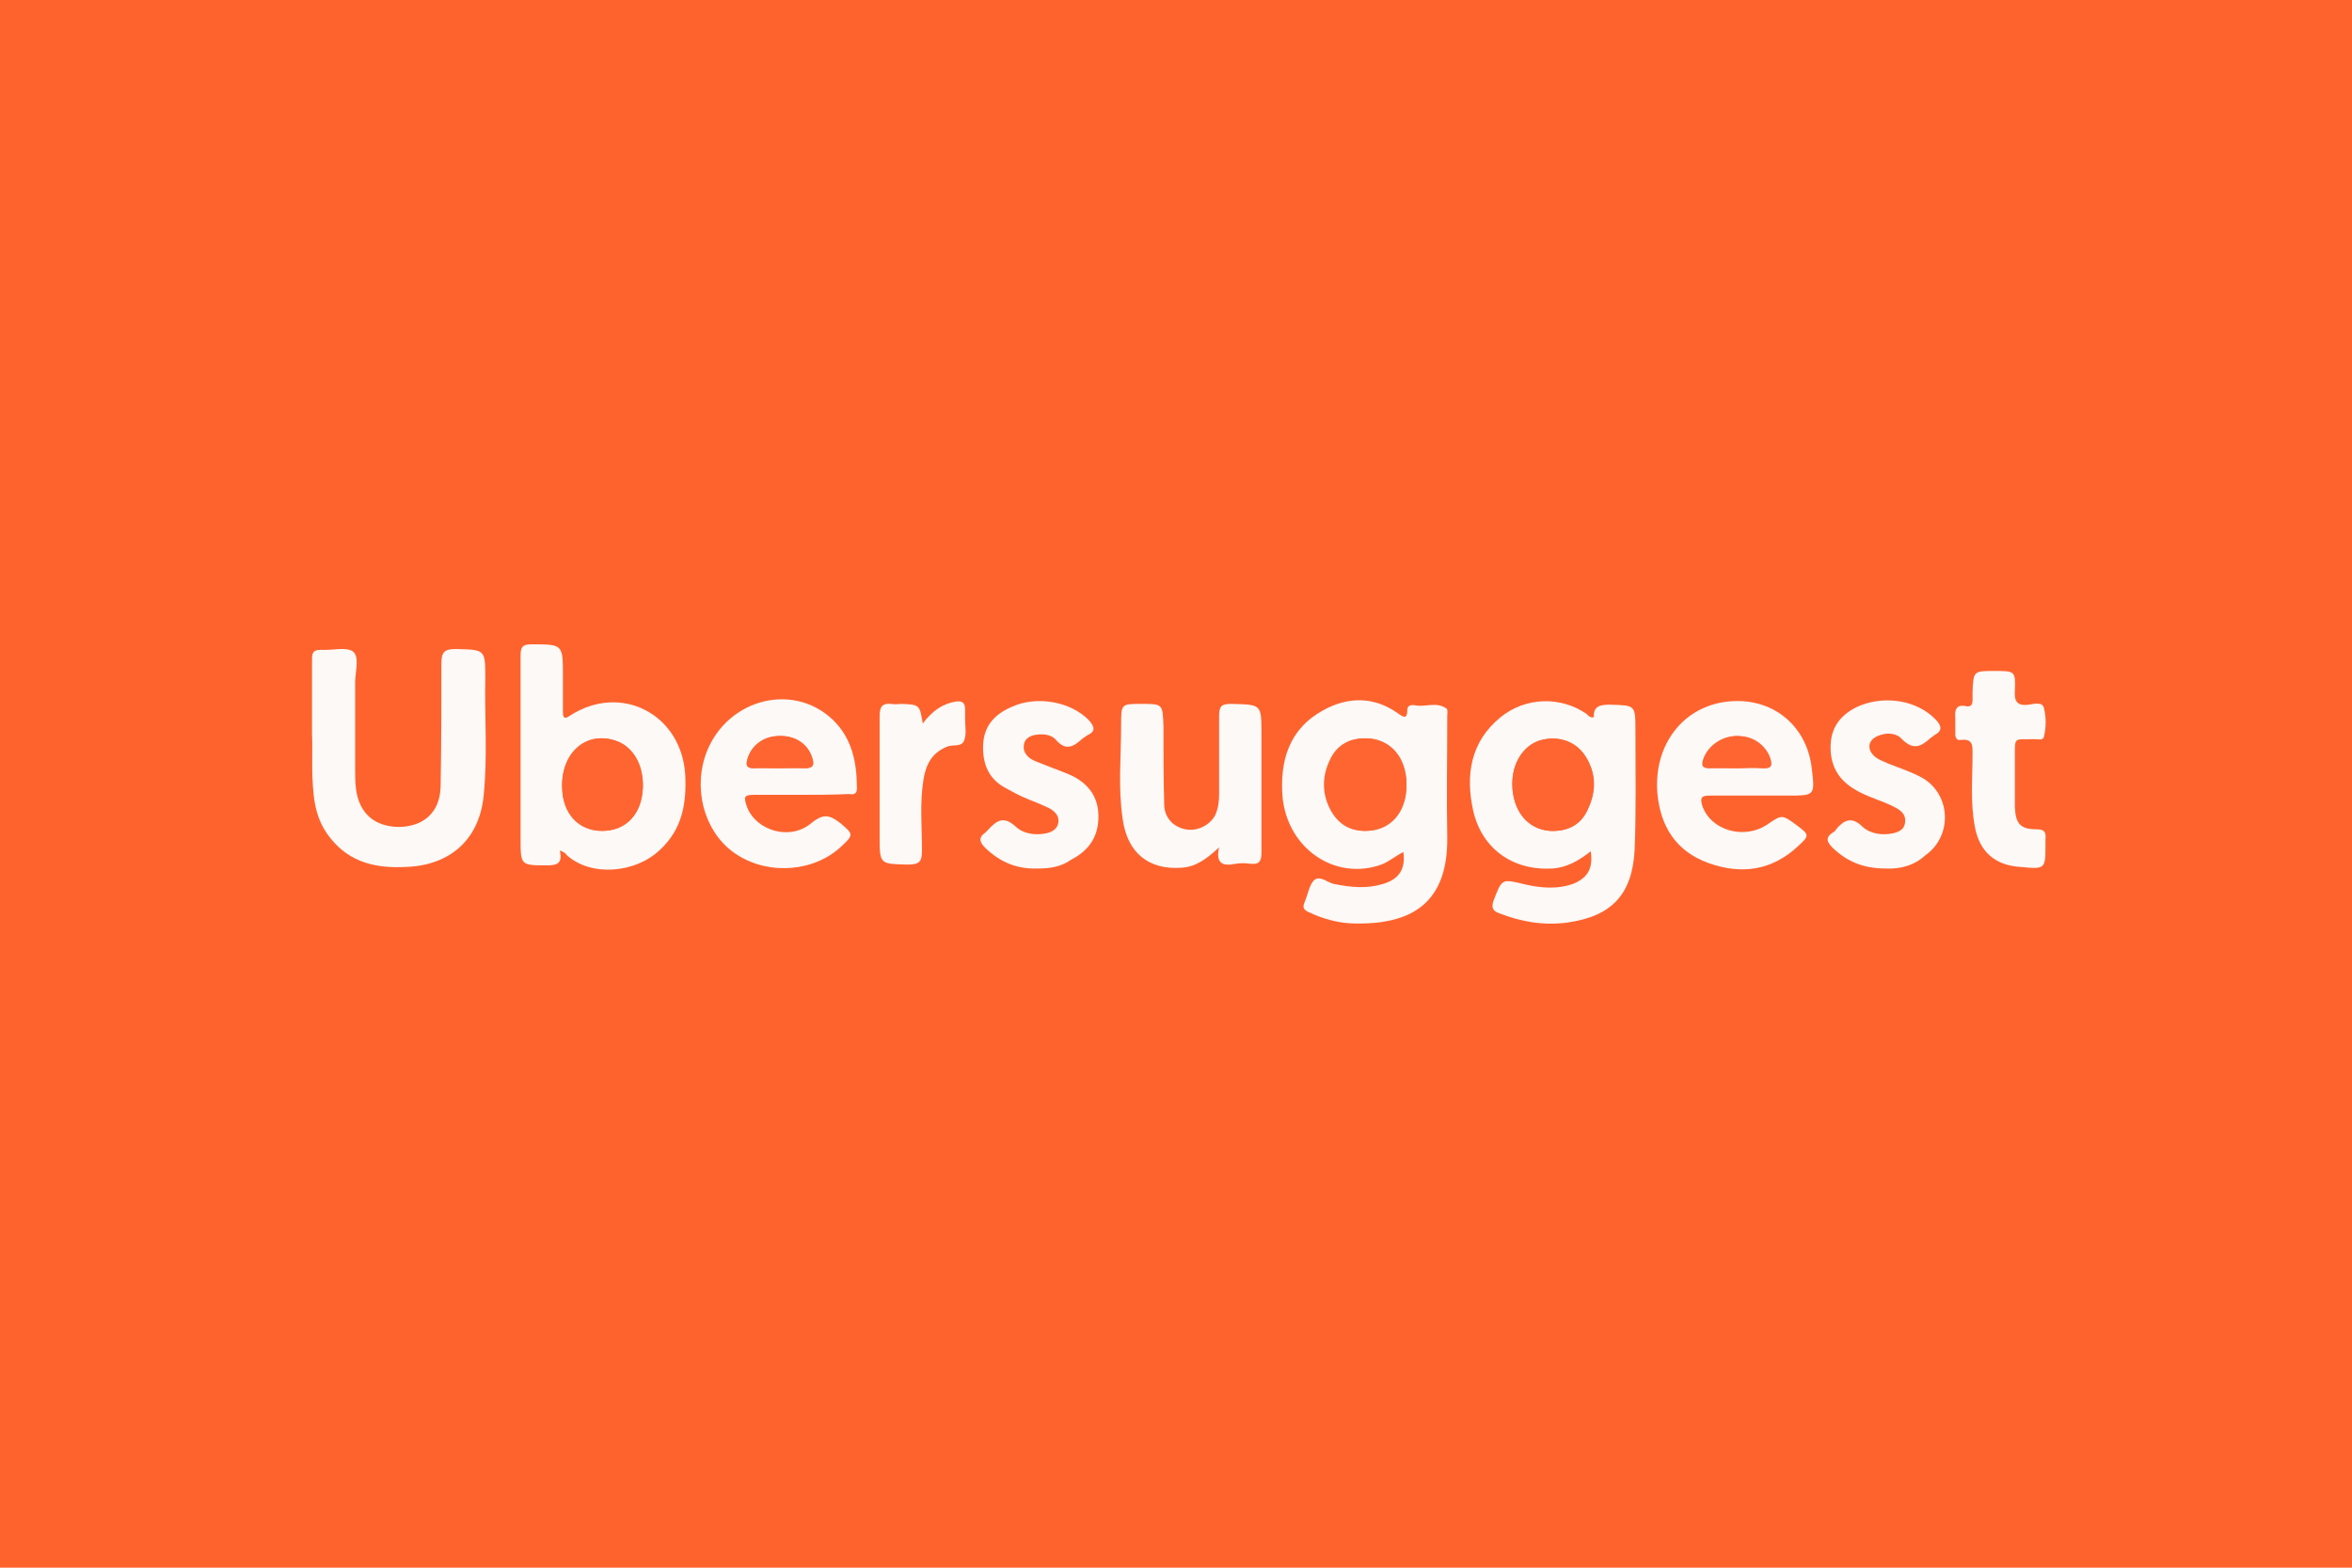 <svg xmlns="http://www.w3.org/2000/svg" xmlns:xlink="http://www.w3.org/1999/xlink" version="1.1" id="Layer_1" x="0px" y="0px" viewBox="0 0 300 200" style="enable-background:new 0 0 300 200;" xml:space="preserve"> <style type="text/css"> .st0{fill:#FE632E;} .st1{fill:#FDF9F7;} .st2{fill:#FE6531;} </style> <rect class="st0" width="300" height="200"></rect> <g> <g> <path class="st0" d="M153.3,174c-41.5,0-83,0-124.5,0c-1.1,0-1.4-0.2-1.4-1.4c0-48.4,0-96.9,0-145.3c0-1.1,0.2-1.4,1.4-1.4 c83,0,166,0,248.9,0c1.1,0,1.4,0.2,1.4,1.4c0,48.4,0,96.9,0,145.3c0,1.1-0.2,1.4-1.4,1.4C236.3,174,194.8,174,153.3,174z M202.9,108.6c0.3,2.1-0.4,3.3-2.1,4c-2.1,0.8-4.2,0.7-6.4,0.1c-2.9-0.7-2.8-0.7-3.9,2.1c-0.3,0.9-0.1,1.2,0.7,1.6 c2.8,1.2,5.7,1.7,8.7,1.2c5.7-0.8,8.3-3.5,8.6-9.3c0.2-5.1,0.1-10.2,0.1-15.2c0-3.3,0-3.2-3.3-3.3c-1.2,0-2.1,0.1-2,1.6 c-0.5,0.1-0.6-0.2-0.9-0.4c-3.3-2.3-7.9-2.2-11,0.4c-3.8,3.2-4.5,7.3-3.5,11.9c1.1,4.9,5.1,7.8,10.1,7.4 C199.9,110.6,201.4,109.7,202.9,108.6z M179,108.7c0.3,2.1-0.6,3.5-2.6,4.1c-2,0.6-4,0.4-6,0c-0.9-0.2-1.9-1.2-2.7-0.5 c-0.7,0.6-0.8,1.9-1.2,2.8c-0.4,0.7-0.1,1.1,0.6,1.3c1.7,0.7,3.4,1.3,5.3,1.4c7.8,0.4,12.4-2.7,12.3-11c-0.1-5.1,0-10.2,0-15.4 c0-0.3,0.1-0.9-0.1-1c-1.2-0.9-2.6-0.3-3.9-0.4c-0.5-0.1-1.1-0.1-1.1,0.6c0,1.3-0.5,0.9-1.2,0.4c-3.1-2.2-6.4-2.1-9.5-0.4 c-4.4,2.4-5.6,6.5-5.2,11.2c0.6,6.6,6.7,10.6,12.6,8.5C177.3,109.9,178,109.1,179,108.7z M71.4,108.5c0.5,0.3,0.6,0.3,0.8,0.4 c3.2,2.8,8.9,2.3,11.9-0.7c2.8-2.6,3.4-5.9,3.2-9.6c-0.5-7.7-8.2-11.6-14.7-7.5c-0.8,0.5-0.9,0.3-0.9-0.5c0-1.5,0-3.1,0-4.6 c0-4,0-4-4-4c-1.1,0-1.4,0.3-1.4,1.4c0,7.8,0,15.6,0,23.4c0,3.4,0,3.3,3.4,3.4C71,110.3,71.8,110.2,71.4,108.5z M39.8,93.7 c0,1.9-0.1,4.8,0.1,7.7c0.2,2.1,0.8,4,2.2,5.7c2.5,3,5.9,3.7,9.6,3.6c5.7-0.2,9.4-3.6,9.9-9.2c0.5-4.9,0.1-9.9,0.2-14.8 c0-3.7,0-3.7-3.8-3.8c-1.4,0-1.8,0.4-1.8,1.8c0.1,5.3,0.1,10.6-0.1,15.8c-0.1,3.2-2.1,5-5.2,5.1c-3.2,0.1-5.2-1.7-5.6-4.9 c-0.1-0.8-0.1-1.6-0.1-2.4c0-3.7,0-7.5,0-11.2c0-1.4,0.6-3.2-0.3-3.9c-0.9-0.7-2.6-0.1-4-0.2c-0.9-0.1-1.2,0.3-1.2,1.2 C39.9,87,39.8,89.9,39.8,93.7z M224.1,101.5c1.3,0,2.7,0,4,0c3.4,0,3.4,0,3.1-3.4c-0.6-5.6-5-9.2-10.7-8.6 c-5.7,0.6-9.5,5.4-9,11.7c0.3,4.2,2.4,7.4,6.5,8.9c4.2,1.5,8.2,1,11.5-2.2c1.4-1.3,1.4-1.5-0.2-2.6c-1.9-1.4-1.9-1.4-3.8-0.1 c-3,2-7.4,0.7-8.3-2.5c-0.3-0.9-0.2-1.3,0.9-1.2C220.1,101.5,222.1,101.5,224.1,101.5z M102.2,101.4 C102.2,101.4,102.2,101.4,102.2,101.4c2,0,4,0,6.1,0c0.5,0,1,0,1-0.7c0-3.3-0.6-6.4-3.1-8.8c-5.2-5-14-2.4-16.3,4.8 c-1.5,4.8,0.2,10.1,4.2,12.5c4.1,2.6,9.9,2,13.3-1.2c1.4-1.4,1.3-1.5-0.1-2.8c-1.3-1.2-2.2-1.4-3.8-0.1c-2.7,2.2-7.1,1-8.2-2 c-0.5-1.3-0.3-1.6,1-1.6C98.2,101.4,100.2,101.4,102.2,101.4z M155.5,108.1c-0.5,2.2,0.6,2.3,1.9,2.2c0.6-0.1,1.3-0.1,1.9,0 c1.1,0.1,1.4-0.3,1.4-1.4c-0.1-5.1,0-10.1,0-15.2c0-3.8,0-3.8-3.9-3.8c-1.3,0-1.5,0.4-1.5,1.6c0.1,3.3,0,6.6,0,9.9 c0,0.9-0.1,1.9-0.5,2.7c-0.7,1.3-2.2,2-3.8,1.8c-1.4-0.2-2.6-1.4-2.7-3c-0.1-3.4-0.1-6.8-0.1-10.2c0-2.8,0-2.8-2.8-2.8 c-2.6,0-2.7,0-2.6,2.7c0.1,4-0.3,8,0.2,12c0.6,4.3,3.3,6.5,7.5,6.2C152.5,110.6,153.9,109.6,155.5,108.1z M132.4,110.8 c1.4,0.1,2.9-0.2,4.3-0.9c2.1-1.1,3.4-2.8,3.5-5.2c0.1-2.5-0.9-4.3-3.1-5.4c-1.2-0.6-2.4-1.1-3.7-1.5c-0.7-0.3-1.5-0.5-2.1-1 c-0.5-0.4-0.8-0.9-0.6-1.6c0.1-0.7,0.6-1,1.2-1.2c1.1-0.3,2.2-0.2,2.9,0.6c1.3,1.5,2.3,0.8,3.4-0.2c0.2-0.2,0.4-0.3,0.6-0.4 c1.1-0.6,0.9-1.2,0.2-1.9c-2.2-2.4-6.6-3.2-9.9-1.7c-2.1,1-3.5,2.5-3.6,4.8c-0.1,2.3,0.6,4.2,2.8,5.5c0.9,0.5,1.8,1,2.8,1.4 c1,0.4,2,0.8,3,1.3c0.6,0.3,1.1,0.9,1,1.7c-0.1,0.9-0.7,1.2-1.5,1.4c-1.4,0.4-2.9,0.2-3.9-0.8c-1.5-1.5-2.5-0.8-3.6,0.4 c-0.1,0.1-0.2,0.2-0.3,0.3c-1,0.7-0.8,1.3,0,2C127.6,109.9,129.7,110.8,132.4,110.8z M240.5,110.8c1.9,0.1,3.7-0.4,5.3-1.5 c3.5-2.4,3.3-7.6-0.3-9.8c-1.4-0.9-2.9-1.4-4.5-1.9c-0.6-0.2-1.3-0.4-1.8-1c-0.9-0.9-0.7-2,0.5-2.5c1.1-0.5,2.3-0.4,3.1,0.4 c1.5,1.5,2.5,0.9,3.7-0.2c0.1-0.1,0.2-0.2,0.4-0.3c1.2-0.6,1-1.3,0.1-2.1c-2.3-2.3-6.2-3-9.5-1.7c-2.2,0.9-3.7,2.5-3.8,5 c-0.1,2.4,0.8,4.3,2.9,5.6c1.7,1.1,3.7,1.5,5.5,2.5c0.7,0.4,1.2,0.9,1.1,1.8c-0.1,0.9-0.8,1.2-1.5,1.4c-1.4,0.3-2.9,0.1-3.9-0.8 c-1.4-1.3-2.4-0.9-3.4,0.3c-0.1,0.1-0.3,0.3-0.4,0.4c-1.1,0.7-0.7,1.3,0,2C235.7,109.9,237.8,110.8,240.5,110.8z M254.4,85.6 c-2.7,0-2.7,0-2.7,2.6c0,0.3,0,0.6,0,0.9c0,0.5-0.2,0.9-0.8,0.8c-1.3-0.2-1.5,0.5-1.4,1.5c0.1,0.7,0,1.4,0,2.1 c0,0.5,0.2,0.8,0.7,0.7c1.6-0.2,1.4,0.8,1.5,1.8c0.1,3.1-0.3,6.2,0.3,9.3c0.6,3.2,2.6,4.9,5.8,5.1c3.2,0.2,3.2,0.2,3.2-2.9 c0-0.2,0-0.4,0-0.6c0.1-0.8-0.2-1.2-1.1-1.3c-2.1-0.1-2.7-0.7-2.8-2.8c-0.1-2-0.1-4,0-6.1c0-3-0.3-2.5,2.5-2.6 c0.4,0,1.1,0.2,1.2-0.3c0.3-1.2,0.3-2.5,0-3.7c-0.2-0.8-1.3-0.5-1.9-0.4c-1.5,0.2-1.8-0.4-1.8-1.8C257.1,85.6,257,85.6,254.4,85.6 z M117.7,92.3c-0.4-2.4-0.4-2.4-2.6-2.4c-0.4,0-0.9,0-1.3,0c-1.1-0.1-1.5,0.3-1.5,1.5c0.1,5.1,0,10.2,0,15.4c0,3.6,0,3.5,3.6,3.6 c1.4,0,1.8-0.4,1.8-1.8c0-3-0.3-6.1,0.2-9.1c0.3-1.8,1-3.3,2.9-4.1c0.8-0.3,2,0.1,2.3-0.9c0.3-0.8,0.1-1.8,0.1-2.6 c0-0.4,0-0.9,0-1.3c0-0.9-0.3-1.1-1.2-1C120.2,89.8,118.9,90.8,117.7,92.3z"></path> <path class="st1" d="M202.9,108.6c-1.5,1.2-3.1,2.1-4.9,2.2c-5,0.3-9-2.5-10.1-7.4c-1-4.6-0.3-8.8,3.5-11.9 c3.2-2.6,7.7-2.7,11-0.4c0.2,0.2,0.4,0.5,0.9,0.4c-0.1-1.4,0.8-1.6,2-1.6c3.3,0.1,3.3,0,3.3,3.3c0,5.1,0.1,10.2-0.1,15.2 c-0.3,5.7-2.9,8.5-8.6,9.3c-3,0.4-5.9-0.1-8.7-1.2c-0.8-0.3-1-0.7-0.7-1.6c1.1-2.8,1-2.8,3.9-2.1c2.1,0.5,4.3,0.7,6.4-0.1 C202.6,111.9,203.2,110.7,202.9,108.6z M192.9,100c0,3.4,1.9,5.8,4.8,6c2.2,0.1,3.9-0.7,4.8-2.7c1.1-2.4,1.1-4.8-0.4-7 c-1.3-1.8-3.6-2.5-5.8-1.8C194.3,95.2,192.9,97.3,192.9,100z"></path> <path class="st1" d="M179,108.7c-1,0.5-1.8,1.2-2.8,1.6c-5.9,2.1-11.9-2-12.6-8.5c-0.4-4.7,0.8-8.8,5.2-11.2 c3.1-1.7,6.4-1.8,9.5,0.4c0.7,0.5,1.2,0.8,1.2-0.4c0-0.7,0.6-0.7,1.1-0.6c1.3,0.2,2.7-0.5,3.9,0.4c0.2,0.1,0.1,0.7,0.1,1 c0,5.1-0.1,10.2,0,15.4c0.1,8.3-4.4,11.3-12.3,11c-1.8-0.1-3.6-0.6-5.3-1.4c-0.7-0.3-0.9-0.6-0.6-1.3c0.4-0.9,0.6-2.2,1.2-2.8 c0.8-0.7,1.8,0.4,2.7,0.5c2,0.4,4,0.6,6,0C178.5,112.2,179.3,110.8,179,108.7z M179.4,100.1c0-0.8-0.1-1.7-0.4-2.5 c-0.7-2-2.4-3.3-4.5-3.4c-2.2-0.1-3.9,0.8-4.8,2.8c-1,2.2-1,4.4,0.2,6.5c0.9,1.6,2.4,2.5,4.3,2.5 C177.3,106,179.4,103.7,179.4,100.1z"></path> <path class="st1" d="M71.4,108.5c0.4,1.7-0.4,1.9-1.6,1.9c-3.4,0-3.4,0-3.4-3.4c0-7.8,0-15.6,0-23.4c0-1.1,0.3-1.4,1.4-1.4 c4,0,4,0,4,4c0,1.5,0,3.1,0,4.6c0,0.8,0.2,1,0.9,0.5c6.5-4.2,14.2-0.2,14.7,7.5c0.2,3.7-0.4,7-3.2,9.6c-3.1,3-8.8,3.5-11.9,0.7 C72.1,108.8,71.9,108.7,71.4,108.5z M82,100.4c0.1-2.8-1.2-5-3.2-5.8c-3.8-1.5-7.2,1.2-7.1,5.8c0.1,3.4,2.1,5.6,5.1,5.6 C79.9,106,81.9,103.8,82,100.4z"></path> <path class="st1" d="M39.8,93.7c0-3.8,0-6.7,0-9.6c0-0.9,0.2-1.2,1.2-1.2c1.4,0.1,3.1-0.4,4,0.2c0.9,0.7,0.3,2.6,0.3,3.9 c0,3.7,0,7.5,0,11.2c0,0.8,0,1.6,0.1,2.4c0.4,3.2,2.4,4.9,5.6,4.9c3.1-0.1,5.1-1.9,5.2-5.1c0.1-5.3,0.1-10.5,0.1-15.8 c0-1.4,0.4-1.8,1.8-1.8c3.8,0.1,3.8,0,3.8,3.8c-0.1,4.9,0.3,9.9-0.2,14.8c-0.5,5.6-4.2,9-9.9,9.2c-3.7,0.2-7.1-0.5-9.6-3.6 c-1.4-1.7-2-3.6-2.2-5.7C39.7,98.6,39.9,95.7,39.8,93.7z"></path> <path class="st1" d="M224.1,101.5c-2,0-4,0-6.1,0c-1.1,0-1.1,0.4-0.9,1.2c1,3.2,5.3,4.5,8.3,2.5c1.9-1.3,1.9-1.3,3.8,0.1 c1.6,1.2,1.6,1.3,0.2,2.6c-3.4,3.2-7.3,3.7-11.5,2.2c-4.1-1.5-6.1-4.6-6.5-8.9c-0.5-6.2,3.3-11.1,9-11.7c5.6-0.6,10.1,3,10.7,8.6 c0.4,3.4,0.4,3.4-3.1,3.4C226.8,101.5,225.4,101.5,224.1,101.5z M221.5,98c1.1,0,2.2-0.1,3.2,0c1.2,0.1,1.2-0.5,0.9-1.3 c-0.6-1.7-2.3-2.8-4.3-2.8c-1.9,0.1-3.6,1.4-4.1,3.1c-0.2,0.7,0,1,0.7,1C219.2,97.9,220.3,98,221.5,98z"></path> <path class="st1" d="M102.2,101.4c-2,0-3.9,0-5.9,0c-1.4,0-1.5,0.2-1,1.6c1.2,3,5.5,4.3,8.2,2c1.6-1.3,2.4-1,3.8,0.1 c1.5,1.3,1.6,1.4,0.1,2.8c-3.4,3.3-9.2,3.8-13.3,1.2c-3.9-2.4-5.7-7.7-4.2-12.5c2.3-7.2,11-9.8,16.3-4.8c2.5,2.4,3.1,5.5,3.1,8.8 c0,0.7-0.4,0.8-1,0.7C106.2,101.4,104.2,101.4,102.2,101.4C102.2,101.4,102.2,101.4,102.2,101.4z M99.3,98 C99.3,98,99.3,98,99.3,98c1.1,0,2.3,0,3.4,0c1,0,1.2-0.4,0.9-1.3c-0.6-1.8-2.2-2.9-4.3-2.8c-2,0.1-3.6,1.4-4,3.1 c-0.2,0.7,0.1,1,0.8,1C97.1,97.9,98.2,98,99.3,98z"></path> <path class="st1" d="M155.5,108.1c-1.6,1.5-3,2.5-4.8,2.6c-4.2,0.3-6.9-1.9-7.5-6.2c-0.6-4-0.2-8-0.2-12c0-2.7,0-2.7,2.6-2.7 c2.7,0,2.7,0,2.8,2.8c0,3.4,0,6.8,0.1,10.2c0.1,1.6,1.2,2.7,2.7,3c1.5,0.3,3.1-0.5,3.8-1.8c0.4-0.9,0.5-1.8,0.5-2.7 c0-3.3,0-6.6,0-9.9c0-1.2,0.2-1.6,1.5-1.6c3.9,0.1,3.9,0,3.9,3.8c0,5.1,0,10.2,0,15.2c0,1.1-0.3,1.5-1.4,1.4 c-0.6-0.1-1.3-0.1-1.9,0C156.1,110.5,155,110.3,155.5,108.1z"></path> <path class="st1" d="M132.4,110.8c-2.7,0.1-4.8-0.8-6.7-2.6c-0.7-0.7-1-1.3,0-2c0.1-0.1,0.2-0.2,0.3-0.3c1.1-1.2,2-1.9,3.6-0.4 c1,0.9,2.5,1.1,3.9,0.8c0.8-0.2,1.4-0.6,1.5-1.4c0.1-0.8-0.4-1.3-1-1.7c-1-0.5-2-0.9-3-1.3c-1-0.4-1.9-0.9-2.8-1.4 c-2.2-1.2-2.9-3.2-2.8-5.5c0.1-2.4,1.5-3.9,3.6-4.8c3.2-1.5,7.6-0.7,9.9,1.7c0.7,0.8,0.9,1.4-0.2,1.9c-0.2,0.1-0.4,0.3-0.6,0.4 c-1.1,1-2.1,1.7-3.4,0.2c-0.7-0.8-1.9-0.8-2.9-0.6c-0.6,0.2-1.1,0.5-1.2,1.2c-0.1,0.7,0.1,1.1,0.6,1.6c0.6,0.5,1.4,0.7,2.1,1 c1.2,0.5,2.5,0.9,3.7,1.5c2.2,1.2,3.2,3,3.1,5.4c-0.1,2.5-1.4,4.1-3.5,5.2C135.3,110.6,133.9,110.8,132.4,110.8z"></path> <path class="st1" d="M240.5,110.8c-2.7,0-4.8-0.8-6.7-2.6c-0.7-0.7-1.1-1.3,0-2c0.2-0.1,0.3-0.2,0.4-0.4c1-1.2,2-1.7,3.4-0.3 c1,0.9,2.5,1.1,3.9,0.8c0.8-0.2,1.4-0.5,1.5-1.4c0.1-0.9-0.4-1.4-1.1-1.8c-1.8-1-3.8-1.4-5.5-2.5c-2.1-1.3-3-3.2-2.9-5.6 c0.1-2.5,1.6-4.1,3.8-5c3.3-1.3,7.2-0.6,9.5,1.7c0.8,0.8,1.1,1.5-0.1,2.1c-0.1,0.1-0.2,0.2-0.4,0.3c-1.2,1.1-2.2,1.7-3.7,0.2 c-0.7-0.8-2-0.9-3.1-0.4c-1.2,0.5-1.4,1.6-0.5,2.5c0.5,0.5,1.2,0.7,1.8,1c1.5,0.6,3.1,1.1,4.5,1.9c3.6,2.2,3.7,7.4,0.3,9.8 C244.2,110.4,242.4,110.9,240.5,110.8z"></path> <path class="st1" d="M254.4,85.6c2.6,0,2.7,0,2.6,2.5c-0.1,1.4,0.3,2,1.8,1.8c0.6-0.1,1.7-0.4,1.9,0.4c0.3,1.2,0.3,2.5,0,3.7 c-0.1,0.5-0.8,0.3-1.2,0.3c-2.7,0.1-2.5-0.5-2.5,2.6c0,2,0,4,0,6.1c0.1,2.1,0.7,2.8,2.8,2.8c1,0,1.2,0.4,1.1,1.3 c0,0.2,0,0.4,0,0.6c0,3.2,0,3.2-3.2,2.9c-3.2-0.2-5.2-1.9-5.8-5.1c-0.6-3.1-0.3-6.2-0.3-9.3c0-1,0.1-2-1.5-1.8 c-0.5,0.1-0.7-0.3-0.7-0.7c0-0.7,0-1.4,0-2.1c-0.1-1,0.1-1.8,1.4-1.5c0.6,0.1,0.8-0.2,0.8-0.8c0-0.3,0-0.6,0-0.9 C251.7,85.6,251.7,85.6,254.4,85.6z"></path> <path class="st1" d="M117.7,92.3c1.2-1.6,2.5-2.5,4.2-2.8c0.8-0.1,1.2,0.1,1.2,1c0,0.4,0,0.9,0,1.3c0,0.9,0.2,1.8-0.1,2.6 c-0.3,1-1.5,0.5-2.3,0.9c-1.9,0.8-2.6,2.3-2.9,4.1c-0.5,3-0.2,6.1-0.2,9.1c0,1.4-0.3,1.8-1.8,1.8c-3.6-0.1-3.6,0-3.6-3.6 c0-5.1,0-10.2,0-15.4c0-1.2,0.4-1.6,1.5-1.5c0.4,0.1,0.9,0,1.3,0C117.3,89.9,117.3,89.9,117.7,92.3z"></path> <path class="st2" d="M192.9,100c0-2.7,1.4-4.8,3.4-5.5c2.2-0.7,4.5-0.1,5.8,1.8c1.5,2.2,1.6,4.6,0.4,7c-0.9,2-2.7,2.8-4.8,2.7 C194.9,105.8,192.9,103.4,192.9,100z"></path> <path class="st2" d="M179.4,100.1c0,3.6-2.1,5.9-5.3,5.9c-1.9,0-3.3-0.8-4.3-2.5c-1.2-2.1-1.2-4.4-0.2-6.5c0.9-2,2.6-2.9,4.8-2.8 c2.1,0.1,3.8,1.4,4.5,3.4C179.3,98.5,179.4,99.3,179.4,100.1z"></path> <path class="st2" d="M82,100.4c-0.1,3.4-2.1,5.6-5.2,5.6c-3,0-5.1-2.2-5.1-5.6c-0.1-4.5,3.3-7.3,7.1-5.8 C80.8,95.4,82,97.6,82,100.4z"></path> <path class="st2" d="M221.5,98c-1.1,0-2.3,0-3.4,0c-0.8,0-0.9-0.3-0.7-1c0.4-1.7,2.1-3,4.1-3.1c2-0.1,3.7,1.1,4.3,2.8 c0.3,0.9,0.2,1.4-0.9,1.3C223.6,97.9,222.5,98,221.5,98z"></path> <path class="st2" d="M99.3,98c-1.1,0-2.2,0-3.2,0c-0.7,0-1-0.2-0.8-1c0.4-1.8,2-3.1,4-3.1c2.1-0.1,3.8,1,4.3,2.8 c0.3,0.9,0.1,1.3-0.9,1.3C101.5,97.9,100.4,98,99.3,98C99.3,98,99.3,98,99.3,98z"></path> </g> </g> </svg>